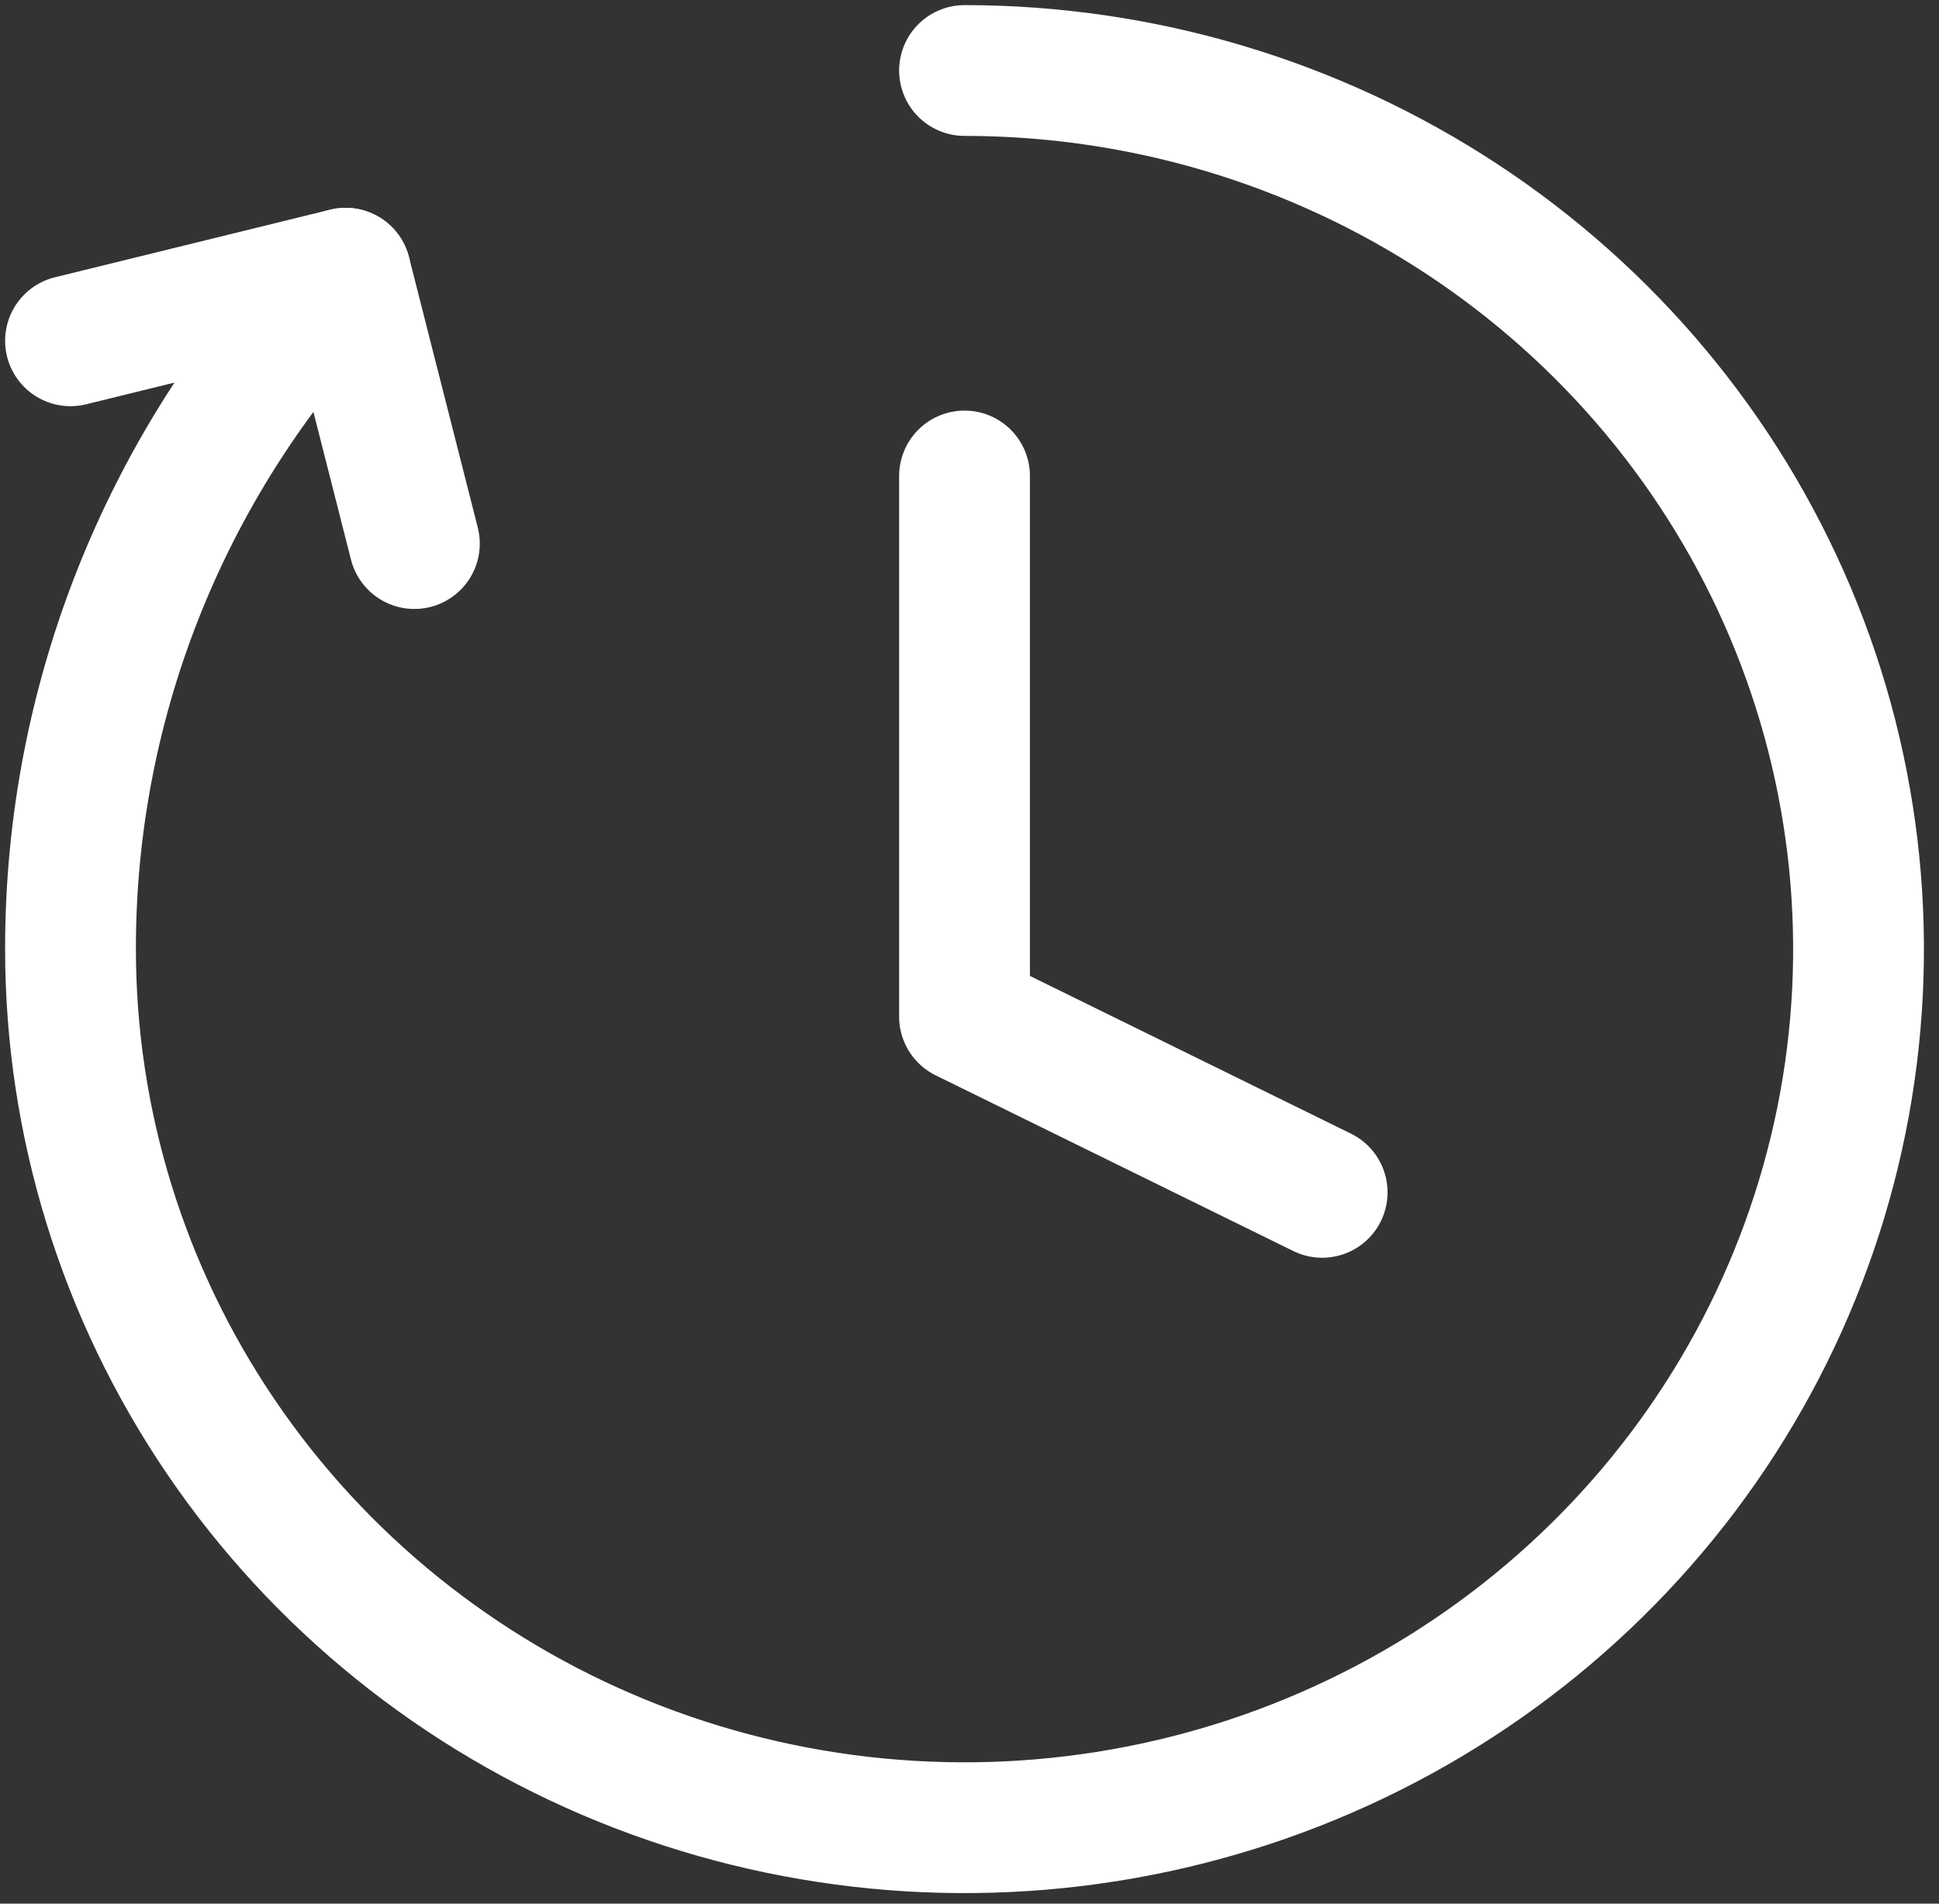 <?xml version="1.0" encoding="UTF-8"?> <svg xmlns="http://www.w3.org/2000/svg" width="55" height="54" viewBox="0 0 55 54" fill="none"><rect x="0" y="0" width="55" height="54" fill="#333333" stroke="none"/><path d="M27.359 2C32.375 2 37.278 3.462 41.448 6.2C45.618 8.939 48.868 12.831 50.788 17.386C52.707 21.94 53.209 26.951 52.231 31.785C51.252 36.62 48.837 41.061 45.291 44.546C41.744 48.032 37.226 50.406 32.306 51.367C27.387 52.329 22.288 51.835 17.655 49.949C13.021 48.063 9.06 44.868 6.274 40.77C3.487 36.671 2 31.852 2 26.923C1.992 19.784 4.787 12.916 9.803 7.751" stroke="white" stroke-width="3.71" stroke-linecap="round" stroke-linejoin="round"></path><path d="M2 9.667L9.803 7.75L11.754 15.419" stroke="white" stroke-width="3.71" stroke-linecap="round" stroke-linejoin="round"></path><path d="M27.359 13.502V28.839L37.503 33.823" stroke="white" stroke-width="3.71" stroke-linecap="round" stroke-linejoin="round"></path></svg> 